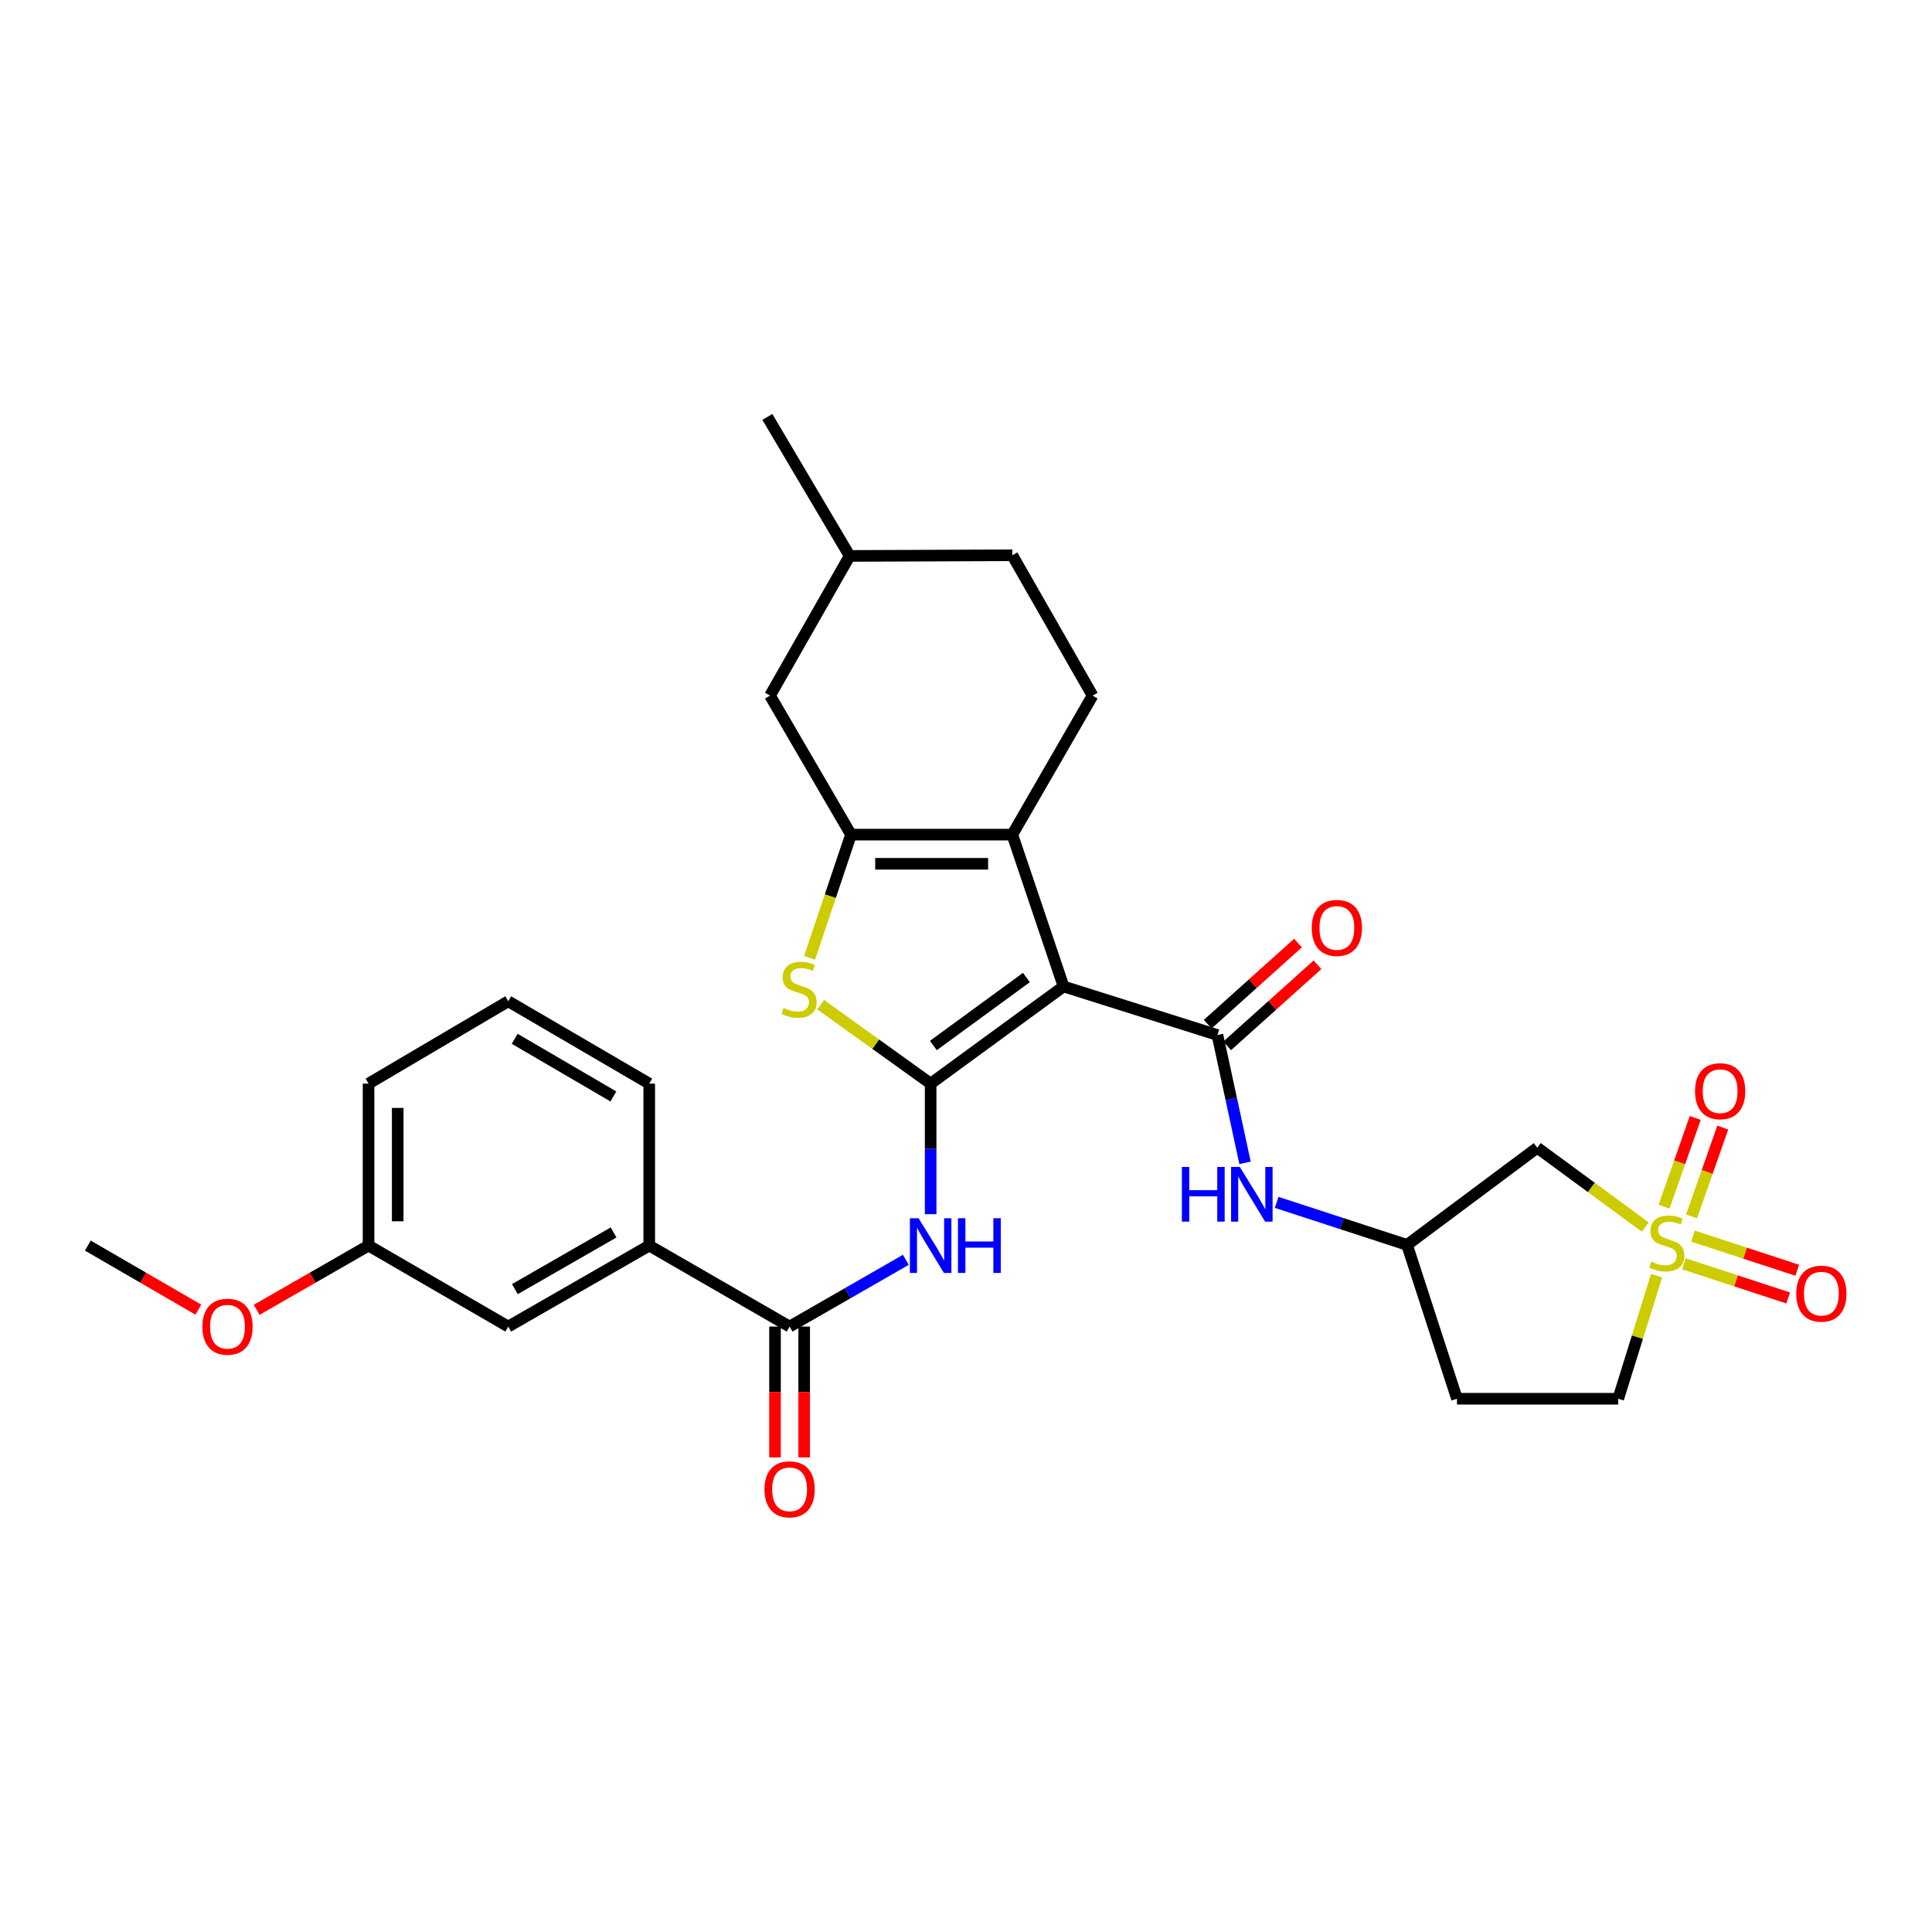 <?xml version='1.0' encoding='iso-8859-1'?>
<svg version='1.1' baseProfile='full'
              xmlns='http://www.w3.org/2000/svg'
                      xmlns:rdkit='http://www.rdkit.org/xml'
                      xmlns:xlink='http://www.w3.org/1999/xlink'
                  xml:space='preserve'
width='1000px' height='1000px' viewBox='0 0 1000 1000'>
<!-- END OF HEADER -->
<rect style='opacity:1.0;fill:#FFFFFF;stroke:none' width='1000' height='1000' x='0' y='0'> </rect>
<path class='bond-0' d='M 550.497,510.596 L 481.701,560.881' style='fill:none;fill-rule:evenodd;stroke:#000000;stroke-width:6px;stroke-linecap:butt;stroke-linejoin:miter;stroke-opacity:1' />
<path class='bond-0' d='M 531.273,505.956 L 483.115,541.156' style='fill:none;fill-rule:evenodd;stroke:#000000;stroke-width:6px;stroke-linecap:butt;stroke-linejoin:miter;stroke-opacity:1' />
<path class='bond-2' d='M 550.497,510.596 L 523.971,431.999' style='fill:none;fill-rule:evenodd;stroke:#000000;stroke-width:6px;stroke-linecap:butt;stroke-linejoin:miter;stroke-opacity:1' />
<path class='bond-4' d='M 550.497,510.596 L 630.143,535.73' style='fill:none;fill-rule:evenodd;stroke:#000000;stroke-width:6px;stroke-linecap:butt;stroke-linejoin:miter;stroke-opacity:1' />
<path class='bond-5' d='M 481.701,560.881 L 453.234,540.45' style='fill:none;fill-rule:evenodd;stroke:#000000;stroke-width:6px;stroke-linecap:butt;stroke-linejoin:miter;stroke-opacity:1' />
<path class='bond-5' d='M 453.234,540.45 L 424.767,520.018' style='fill:none;fill-rule:evenodd;stroke:#CCCC00;stroke-width:6px;stroke-linecap:butt;stroke-linejoin:miter;stroke-opacity:1' />
<path class='bond-6' d='M 481.701,560.881 L 481.701,594.668' style='fill:none;fill-rule:evenodd;stroke:#000000;stroke-width:6px;stroke-linecap:butt;stroke-linejoin:miter;stroke-opacity:1' />
<path class='bond-6' d='M 481.701,594.668 L 481.701,628.454' style='fill:none;fill-rule:evenodd;stroke:#0000FF;stroke-width:6px;stroke-linecap:butt;stroke-linejoin:miter;stroke-opacity:1' />
<path class='bond-1' d='M 851.581,635.107 L 823.634,614.586' style='fill:none;fill-rule:evenodd;stroke:#CCCC00;stroke-width:6px;stroke-linecap:butt;stroke-linejoin:miter;stroke-opacity:1' />
<path class='bond-1' d='M 823.634,614.586 L 795.687,594.064' style='fill:none;fill-rule:evenodd;stroke:#000000;stroke-width:6px;stroke-linecap:butt;stroke-linejoin:miter;stroke-opacity:1' />
<path class='bond-12' d='M 871.575,654.136 L 898.573,662.982' style='fill:none;fill-rule:evenodd;stroke:#CCCC00;stroke-width:6px;stroke-linecap:butt;stroke-linejoin:miter;stroke-opacity:1' />
<path class='bond-12' d='M 898.573,662.982 L 925.57,671.827' style='fill:none;fill-rule:evenodd;stroke:#FF0000;stroke-width:6px;stroke-linecap:butt;stroke-linejoin:miter;stroke-opacity:1' />
<path class='bond-12' d='M 876.274,639.796 L 903.271,648.641' style='fill:none;fill-rule:evenodd;stroke:#CCCC00;stroke-width:6px;stroke-linecap:butt;stroke-linejoin:miter;stroke-opacity:1' />
<path class='bond-12' d='M 903.271,648.641 L 930.268,657.487' style='fill:none;fill-rule:evenodd;stroke:#FF0000;stroke-width:6px;stroke-linecap:butt;stroke-linejoin:miter;stroke-opacity:1' />
<path class='bond-13' d='M 875.551,629.601 L 883.626,606.618' style='fill:none;fill-rule:evenodd;stroke:#CCCC00;stroke-width:6px;stroke-linecap:butt;stroke-linejoin:miter;stroke-opacity:1' />
<path class='bond-13' d='M 883.626,606.618 L 891.7,583.635' style='fill:none;fill-rule:evenodd;stroke:#FF0000;stroke-width:6px;stroke-linecap:butt;stroke-linejoin:miter;stroke-opacity:1' />
<path class='bond-13' d='M 861.314,624.598 L 869.388,601.616' style='fill:none;fill-rule:evenodd;stroke:#CCCC00;stroke-width:6px;stroke-linecap:butt;stroke-linejoin:miter;stroke-opacity:1' />
<path class='bond-13' d='M 869.388,601.616 L 877.463,578.633' style='fill:none;fill-rule:evenodd;stroke:#FF0000;stroke-width:6px;stroke-linecap:butt;stroke-linejoin:miter;stroke-opacity:1' />
<path class='bond-32' d='M 857.443,660.295 L 847.516,692.141' style='fill:none;fill-rule:evenodd;stroke:#CCCC00;stroke-width:6px;stroke-linecap:butt;stroke-linejoin:miter;stroke-opacity:1' />
<path class='bond-32' d='M 847.516,692.141 L 837.589,723.987' style='fill:none;fill-rule:evenodd;stroke:#000000;stroke-width:6px;stroke-linecap:butt;stroke-linejoin:miter;stroke-opacity:1' />
<path class='bond-3' d='M 523.971,431.999 L 440.478,431.999' style='fill:none;fill-rule:evenodd;stroke:#000000;stroke-width:6px;stroke-linecap:butt;stroke-linejoin:miter;stroke-opacity:1' />
<path class='bond-3' d='M 511.447,447.089 L 453.002,447.089' style='fill:none;fill-rule:evenodd;stroke:#000000;stroke-width:6px;stroke-linecap:butt;stroke-linejoin:miter;stroke-opacity:1' />
<path class='bond-10' d='M 523.971,431.999 L 565.513,360.05' style='fill:none;fill-rule:evenodd;stroke:#000000;stroke-width:6px;stroke-linecap:butt;stroke-linejoin:miter;stroke-opacity:1' />
<path class='bond-14' d='M 440.478,431.999 L 398.56,360.05' style='fill:none;fill-rule:evenodd;stroke:#000000;stroke-width:6px;stroke-linecap:butt;stroke-linejoin:miter;stroke-opacity:1' />
<path class='bond-30' d='M 440.478,431.999 L 429.762,463.882' style='fill:none;fill-rule:evenodd;stroke:#000000;stroke-width:6px;stroke-linecap:butt;stroke-linejoin:miter;stroke-opacity:1' />
<path class='bond-30' d='M 429.762,463.882 L 419.046,495.766' style='fill:none;fill-rule:evenodd;stroke:#CCCC00;stroke-width:6px;stroke-linecap:butt;stroke-linejoin:miter;stroke-opacity:1' />
<path class='bond-9' d='M 630.143,535.73 L 637.289,568.806' style='fill:none;fill-rule:evenodd;stroke:#000000;stroke-width:6px;stroke-linecap:butt;stroke-linejoin:miter;stroke-opacity:1' />
<path class='bond-9' d='M 637.289,568.806 L 644.435,601.883' style='fill:none;fill-rule:evenodd;stroke:#0000FF;stroke-width:6px;stroke-linecap:butt;stroke-linejoin:miter;stroke-opacity:1' />
<path class='bond-16' d='M 635.185,541.344 L 658.552,520.356' style='fill:none;fill-rule:evenodd;stroke:#000000;stroke-width:6px;stroke-linecap:butt;stroke-linejoin:miter;stroke-opacity:1' />
<path class='bond-16' d='M 658.552,520.356 L 681.92,499.368' style='fill:none;fill-rule:evenodd;stroke:#FF0000;stroke-width:6px;stroke-linecap:butt;stroke-linejoin:miter;stroke-opacity:1' />
<path class='bond-16' d='M 625.101,530.117 L 648.469,509.129' style='fill:none;fill-rule:evenodd;stroke:#000000;stroke-width:6px;stroke-linecap:butt;stroke-linejoin:miter;stroke-opacity:1' />
<path class='bond-16' d='M 648.469,509.129 L 671.837,488.141' style='fill:none;fill-rule:evenodd;stroke:#FF0000;stroke-width:6px;stroke-linecap:butt;stroke-linejoin:miter;stroke-opacity:1' />
<path class='bond-7' d='M 468.856,652.085 L 438.776,669.357' style='fill:none;fill-rule:evenodd;stroke:#0000FF;stroke-width:6px;stroke-linecap:butt;stroke-linejoin:miter;stroke-opacity:1' />
<path class='bond-7' d='M 438.776,669.357 L 408.695,686.629' style='fill:none;fill-rule:evenodd;stroke:#000000;stroke-width:6px;stroke-linecap:butt;stroke-linejoin:miter;stroke-opacity:1' />
<path class='bond-11' d='M 408.695,686.629 L 336.042,644.71' style='fill:none;fill-rule:evenodd;stroke:#000000;stroke-width:6px;stroke-linecap:butt;stroke-linejoin:miter;stroke-opacity:1' />
<path class='bond-18' d='M 401.15,686.629 L 401.15,720.495' style='fill:none;fill-rule:evenodd;stroke:#000000;stroke-width:6px;stroke-linecap:butt;stroke-linejoin:miter;stroke-opacity:1' />
<path class='bond-18' d='M 401.15,720.495 L 401.15,754.36' style='fill:none;fill-rule:evenodd;stroke:#FF0000;stroke-width:6px;stroke-linecap:butt;stroke-linejoin:miter;stroke-opacity:1' />
<path class='bond-18' d='M 416.241,686.629 L 416.241,720.495' style='fill:none;fill-rule:evenodd;stroke:#000000;stroke-width:6px;stroke-linecap:butt;stroke-linejoin:miter;stroke-opacity:1' />
<path class='bond-18' d='M 416.241,720.495 L 416.241,754.36' style='fill:none;fill-rule:evenodd;stroke:#FF0000;stroke-width:6px;stroke-linecap:butt;stroke-linejoin:miter;stroke-opacity:1' />
<path class='bond-8' d='M 795.687,594.064 L 728.282,644.358' style='fill:none;fill-rule:evenodd;stroke:#000000;stroke-width:6px;stroke-linecap:butt;stroke-linejoin:miter;stroke-opacity:1' />
<path class='bond-15' d='M 660.802,622.344 L 694.542,633.351' style='fill:none;fill-rule:evenodd;stroke:#0000FF;stroke-width:6px;stroke-linecap:butt;stroke-linejoin:miter;stroke-opacity:1' />
<path class='bond-15' d='M 694.542,633.351 L 728.282,644.358' style='fill:none;fill-rule:evenodd;stroke:#000000;stroke-width:6px;stroke-linecap:butt;stroke-linejoin:miter;stroke-opacity:1' />
<path class='bond-21' d='M 565.513,360.05 L 523.971,287.413' style='fill:none;fill-rule:evenodd;stroke:#000000;stroke-width:6px;stroke-linecap:butt;stroke-linejoin:miter;stroke-opacity:1' />
<path class='bond-19' d='M 336.042,644.71 L 263.062,686.629' style='fill:none;fill-rule:evenodd;stroke:#000000;stroke-width:6px;stroke-linecap:butt;stroke-linejoin:miter;stroke-opacity:1' />
<path class='bond-19' d='M 317.579,637.912 L 266.493,667.255' style='fill:none;fill-rule:evenodd;stroke:#000000;stroke-width:6px;stroke-linecap:butt;stroke-linejoin:miter;stroke-opacity:1' />
<path class='bond-25' d='M 336.042,644.71 L 336.042,560.881' style='fill:none;fill-rule:evenodd;stroke:#000000;stroke-width:6px;stroke-linecap:butt;stroke-linejoin:miter;stroke-opacity:1' />
<path class='bond-31' d='M 398.56,360.05 L 439.782,287.749' style='fill:none;fill-rule:evenodd;stroke:#000000;stroke-width:6px;stroke-linecap:butt;stroke-linejoin:miter;stroke-opacity:1' />
<path class='bond-20' d='M 728.282,644.358 L 754.129,723.987' style='fill:none;fill-rule:evenodd;stroke:#000000;stroke-width:6px;stroke-linecap:butt;stroke-linejoin:miter;stroke-opacity:1' />
<path class='bond-17' d='M 837.589,723.987 L 754.129,723.987' style='fill:none;fill-rule:evenodd;stroke:#000000;stroke-width:6px;stroke-linecap:butt;stroke-linejoin:miter;stroke-opacity:1' />
<path class='bond-22' d='M 263.062,686.629 L 190.761,644.71' style='fill:none;fill-rule:evenodd;stroke:#000000;stroke-width:6px;stroke-linecap:butt;stroke-linejoin:miter;stroke-opacity:1' />
<path class='bond-23' d='M 523.971,287.413 L 439.782,287.749' style='fill:none;fill-rule:evenodd;stroke:#000000;stroke-width:6px;stroke-linecap:butt;stroke-linejoin:miter;stroke-opacity:1' />
<path class='bond-24' d='M 190.761,644.71 L 161.811,661.333' style='fill:none;fill-rule:evenodd;stroke:#000000;stroke-width:6px;stroke-linecap:butt;stroke-linejoin:miter;stroke-opacity:1' />
<path class='bond-24' d='M 161.811,661.333 L 132.86,677.956' style='fill:none;fill-rule:evenodd;stroke:#FF0000;stroke-width:6px;stroke-linecap:butt;stroke-linejoin:miter;stroke-opacity:1' />
<path class='bond-33' d='M 190.761,644.71 L 190.761,560.881' style='fill:none;fill-rule:evenodd;stroke:#000000;stroke-width:6px;stroke-linecap:butt;stroke-linejoin:miter;stroke-opacity:1' />
<path class='bond-33' d='M 205.852,632.136 L 205.852,573.456' style='fill:none;fill-rule:evenodd;stroke:#000000;stroke-width:6px;stroke-linecap:butt;stroke-linejoin:miter;stroke-opacity:1' />
<path class='bond-29' d='M 439.782,287.749 L 397.176,215.8' style='fill:none;fill-rule:evenodd;stroke:#000000;stroke-width:6px;stroke-linecap:butt;stroke-linejoin:miter;stroke-opacity:1' />
<path class='bond-28' d='M 102.666,677.88 L 74.06,661.295' style='fill:none;fill-rule:evenodd;stroke:#FF0000;stroke-width:6px;stroke-linecap:butt;stroke-linejoin:miter;stroke-opacity:1' />
<path class='bond-28' d='M 74.06,661.295 L 45.455,644.71' style='fill:none;fill-rule:evenodd;stroke:#000000;stroke-width:6px;stroke-linecap:butt;stroke-linejoin:miter;stroke-opacity:1' />
<path class='bond-26' d='M 336.042,560.881 L 263.062,518.259' style='fill:none;fill-rule:evenodd;stroke:#000000;stroke-width:6px;stroke-linecap:butt;stroke-linejoin:miter;stroke-opacity:1' />
<path class='bond-26' d='M 317.485,567.519 L 266.399,537.683' style='fill:none;fill-rule:evenodd;stroke:#000000;stroke-width:6px;stroke-linecap:butt;stroke-linejoin:miter;stroke-opacity:1' />
<path class='bond-27' d='M 263.062,518.259 L 190.761,560.881' style='fill:none;fill-rule:evenodd;stroke:#000000;stroke-width:6px;stroke-linecap:butt;stroke-linejoin:miter;stroke-opacity:1' />
<path  class='atom-2' d='M 854.74 653.022
Q 855.06 653.142, 856.38 653.702
Q 857.7 654.262, 859.14 654.622
Q 860.62 654.942, 862.06 654.942
Q 864.74 654.942, 866.3 653.662
Q 867.86 652.342, 867.86 650.062
Q 867.86 648.502, 867.06 647.542
Q 866.3 646.582, 865.1 646.062
Q 863.9 645.542, 861.9 644.942
Q 859.38 644.182, 857.86 643.462
Q 856.38 642.742, 855.3 641.222
Q 854.26 639.702, 854.26 637.142
Q 854.26 633.582, 856.66 631.382
Q 859.1 629.182, 863.9 629.182
Q 867.18 629.182, 870.9 630.742
L 869.98 633.822
Q 866.58 632.422, 864.02 632.422
Q 861.26 632.422, 859.74 633.582
Q 858.22 634.702, 858.26 636.662
Q 858.26 638.182, 859.02 639.102
Q 859.82 640.022, 860.94 640.542
Q 862.1 641.062, 864.02 641.662
Q 866.58 642.462, 868.1 643.262
Q 869.62 644.062, 870.7 645.702
Q 871.82 647.302, 871.82 650.062
Q 871.82 653.982, 869.18 656.102
Q 866.58 658.182, 862.22 658.182
Q 859.7 658.182, 857.78 657.622
Q 855.9 657.102, 853.66 656.182
L 854.74 653.022
' fill='#CCCC00'/>
<path  class='atom-6' d='M 405.592 521.716
Q 405.912 521.836, 407.232 522.396
Q 408.552 522.956, 409.992 523.316
Q 411.472 523.636, 412.912 523.636
Q 415.592 523.636, 417.152 522.356
Q 418.712 521.036, 418.712 518.756
Q 418.712 517.196, 417.912 516.236
Q 417.152 515.276, 415.952 514.756
Q 414.752 514.236, 412.752 513.636
Q 410.232 512.876, 408.712 512.156
Q 407.232 511.436, 406.152 509.916
Q 405.112 508.396, 405.112 505.836
Q 405.112 502.276, 407.512 500.076
Q 409.952 497.876, 414.752 497.876
Q 418.032 497.876, 421.752 499.436
L 420.832 502.516
Q 417.432 501.116, 414.872 501.116
Q 412.112 501.116, 410.592 502.276
Q 409.072 503.396, 409.112 505.356
Q 409.112 506.876, 409.872 507.796
Q 410.672 508.716, 411.792 509.236
Q 412.952 509.756, 414.872 510.356
Q 417.432 511.156, 418.952 511.956
Q 420.472 512.756, 421.552 514.396
Q 422.672 515.996, 422.672 518.756
Q 422.672 522.676, 420.032 524.796
Q 417.432 526.876, 413.072 526.876
Q 410.552 526.876, 408.632 526.316
Q 406.752 525.796, 404.512 524.876
L 405.592 521.716
' fill='#CCCC00'/>
<path  class='atom-7' d='M 475.441 630.55
L 484.721 645.55
Q 485.641 647.03, 487.121 649.71
Q 488.601 652.39, 488.681 652.55
L 488.681 630.55
L 492.441 630.55
L 492.441 658.87
L 488.561 658.87
L 478.601 642.47
Q 477.441 640.55, 476.201 638.35
Q 475.001 636.15, 474.641 635.47
L 474.641 658.87
L 470.961 658.87
L 470.961 630.55
L 475.441 630.55
' fill='#0000FF'/>
<path  class='atom-7' d='M 495.841 630.55
L 499.681 630.55
L 499.681 642.59
L 514.161 642.59
L 514.161 630.55
L 518.001 630.55
L 518.001 658.87
L 514.161 658.87
L 514.161 645.79
L 499.681 645.79
L 499.681 658.87
L 495.841 658.87
L 495.841 630.55
' fill='#0000FF'/>
<path  class='atom-10' d='M 611.73 603.991
L 615.57 603.991
L 615.57 616.031
L 630.05 616.031
L 630.05 603.991
L 633.89 603.991
L 633.89 632.311
L 630.05 632.311
L 630.05 619.231
L 615.57 619.231
L 615.57 632.311
L 611.73 632.311
L 611.73 603.991
' fill='#0000FF'/>
<path  class='atom-10' d='M 641.69 603.991
L 650.97 618.991
Q 651.89 620.471, 653.37 623.151
Q 654.85 625.831, 654.93 625.991
L 654.93 603.991
L 658.69 603.991
L 658.69 632.311
L 654.81 632.311
L 644.85 615.911
Q 643.69 613.991, 642.45 611.791
Q 641.25 609.591, 640.89 608.911
L 640.89 632.311
L 637.21 632.311
L 637.21 603.991
L 641.69 603.991
' fill='#0000FF'/>
<path  class='atom-13' d='M 929.729 669.589
Q 929.729 662.789, 933.089 658.989
Q 936.449 655.189, 942.729 655.189
Q 949.009 655.189, 952.369 658.989
Q 955.729 662.789, 955.729 669.589
Q 955.729 676.469, 952.329 680.389
Q 948.929 684.269, 942.729 684.269
Q 936.489 684.269, 933.089 680.389
Q 929.729 676.509, 929.729 669.589
M 942.729 681.069
Q 947.049 681.069, 949.369 678.189
Q 951.729 675.269, 951.729 669.589
Q 951.729 664.029, 949.369 661.229
Q 947.049 658.389, 942.729 658.389
Q 938.409 658.389, 936.049 661.189
Q 933.729 663.989, 933.729 669.589
Q 933.729 675.309, 936.049 678.189
Q 938.409 681.069, 942.729 681.069
' fill='#FF0000'/>
<path  class='atom-14' d='M 877.348 564.801
Q 877.348 558.001, 880.708 554.201
Q 884.068 550.401, 890.348 550.401
Q 896.628 550.401, 899.988 554.201
Q 903.348 558.001, 903.348 564.801
Q 903.348 571.681, 899.948 575.601
Q 896.548 579.481, 890.348 579.481
Q 884.108 579.481, 880.708 575.601
Q 877.348 571.721, 877.348 564.801
M 890.348 576.281
Q 894.668 576.281, 896.988 573.401
Q 899.348 570.481, 899.348 564.801
Q 899.348 559.241, 896.988 556.441
Q 894.668 553.601, 890.348 553.601
Q 886.028 553.601, 883.668 556.401
Q 881.348 559.201, 881.348 564.801
Q 881.348 570.521, 883.668 573.401
Q 886.028 576.281, 890.348 576.281
' fill='#FF0000'/>
<path  class='atom-17' d='M 678.956 480.293
Q 678.956 473.493, 682.316 469.693
Q 685.676 465.893, 691.956 465.893
Q 698.236 465.893, 701.596 469.693
Q 704.956 473.493, 704.956 480.293
Q 704.956 487.173, 701.556 491.093
Q 698.156 494.973, 691.956 494.973
Q 685.716 494.973, 682.316 491.093
Q 678.956 487.213, 678.956 480.293
M 691.956 491.773
Q 696.276 491.773, 698.596 488.893
Q 700.956 485.973, 700.956 480.293
Q 700.956 474.733, 698.596 471.933
Q 696.276 469.093, 691.956 469.093
Q 687.636 469.093, 685.276 471.893
Q 682.956 474.693, 682.956 480.293
Q 682.956 486.013, 685.276 488.893
Q 687.636 491.773, 691.956 491.773
' fill='#FF0000'/>
<path  class='atom-19' d='M 395.695 770.864
Q 395.695 764.064, 399.055 760.264
Q 402.415 756.464, 408.695 756.464
Q 414.975 756.464, 418.335 760.264
Q 421.695 764.064, 421.695 770.864
Q 421.695 777.744, 418.295 781.664
Q 414.895 785.544, 408.695 785.544
Q 402.455 785.544, 399.055 781.664
Q 395.695 777.784, 395.695 770.864
M 408.695 782.344
Q 413.015 782.344, 415.335 779.464
Q 417.695 776.544, 417.695 770.864
Q 417.695 765.304, 415.335 762.504
Q 413.015 759.664, 408.695 759.664
Q 404.375 759.664, 402.015 762.464
Q 399.695 765.264, 399.695 770.864
Q 399.695 776.584, 402.015 779.464
Q 404.375 782.344, 408.695 782.344
' fill='#FF0000'/>
<path  class='atom-25' d='M 104.756 686.709
Q 104.756 679.909, 108.116 676.109
Q 111.476 672.309, 117.756 672.309
Q 124.036 672.309, 127.396 676.109
Q 130.756 679.909, 130.756 686.709
Q 130.756 693.589, 127.356 697.509
Q 123.956 701.389, 117.756 701.389
Q 111.516 701.389, 108.116 697.509
Q 104.756 693.629, 104.756 686.709
M 117.756 698.189
Q 122.076 698.189, 124.396 695.309
Q 126.756 692.389, 126.756 686.709
Q 126.756 681.149, 124.396 678.349
Q 122.076 675.509, 117.756 675.509
Q 113.436 675.509, 111.076 678.309
Q 108.756 681.109, 108.756 686.709
Q 108.756 692.429, 111.076 695.309
Q 113.436 698.189, 117.756 698.189
' fill='#FF0000'/>
</svg>

